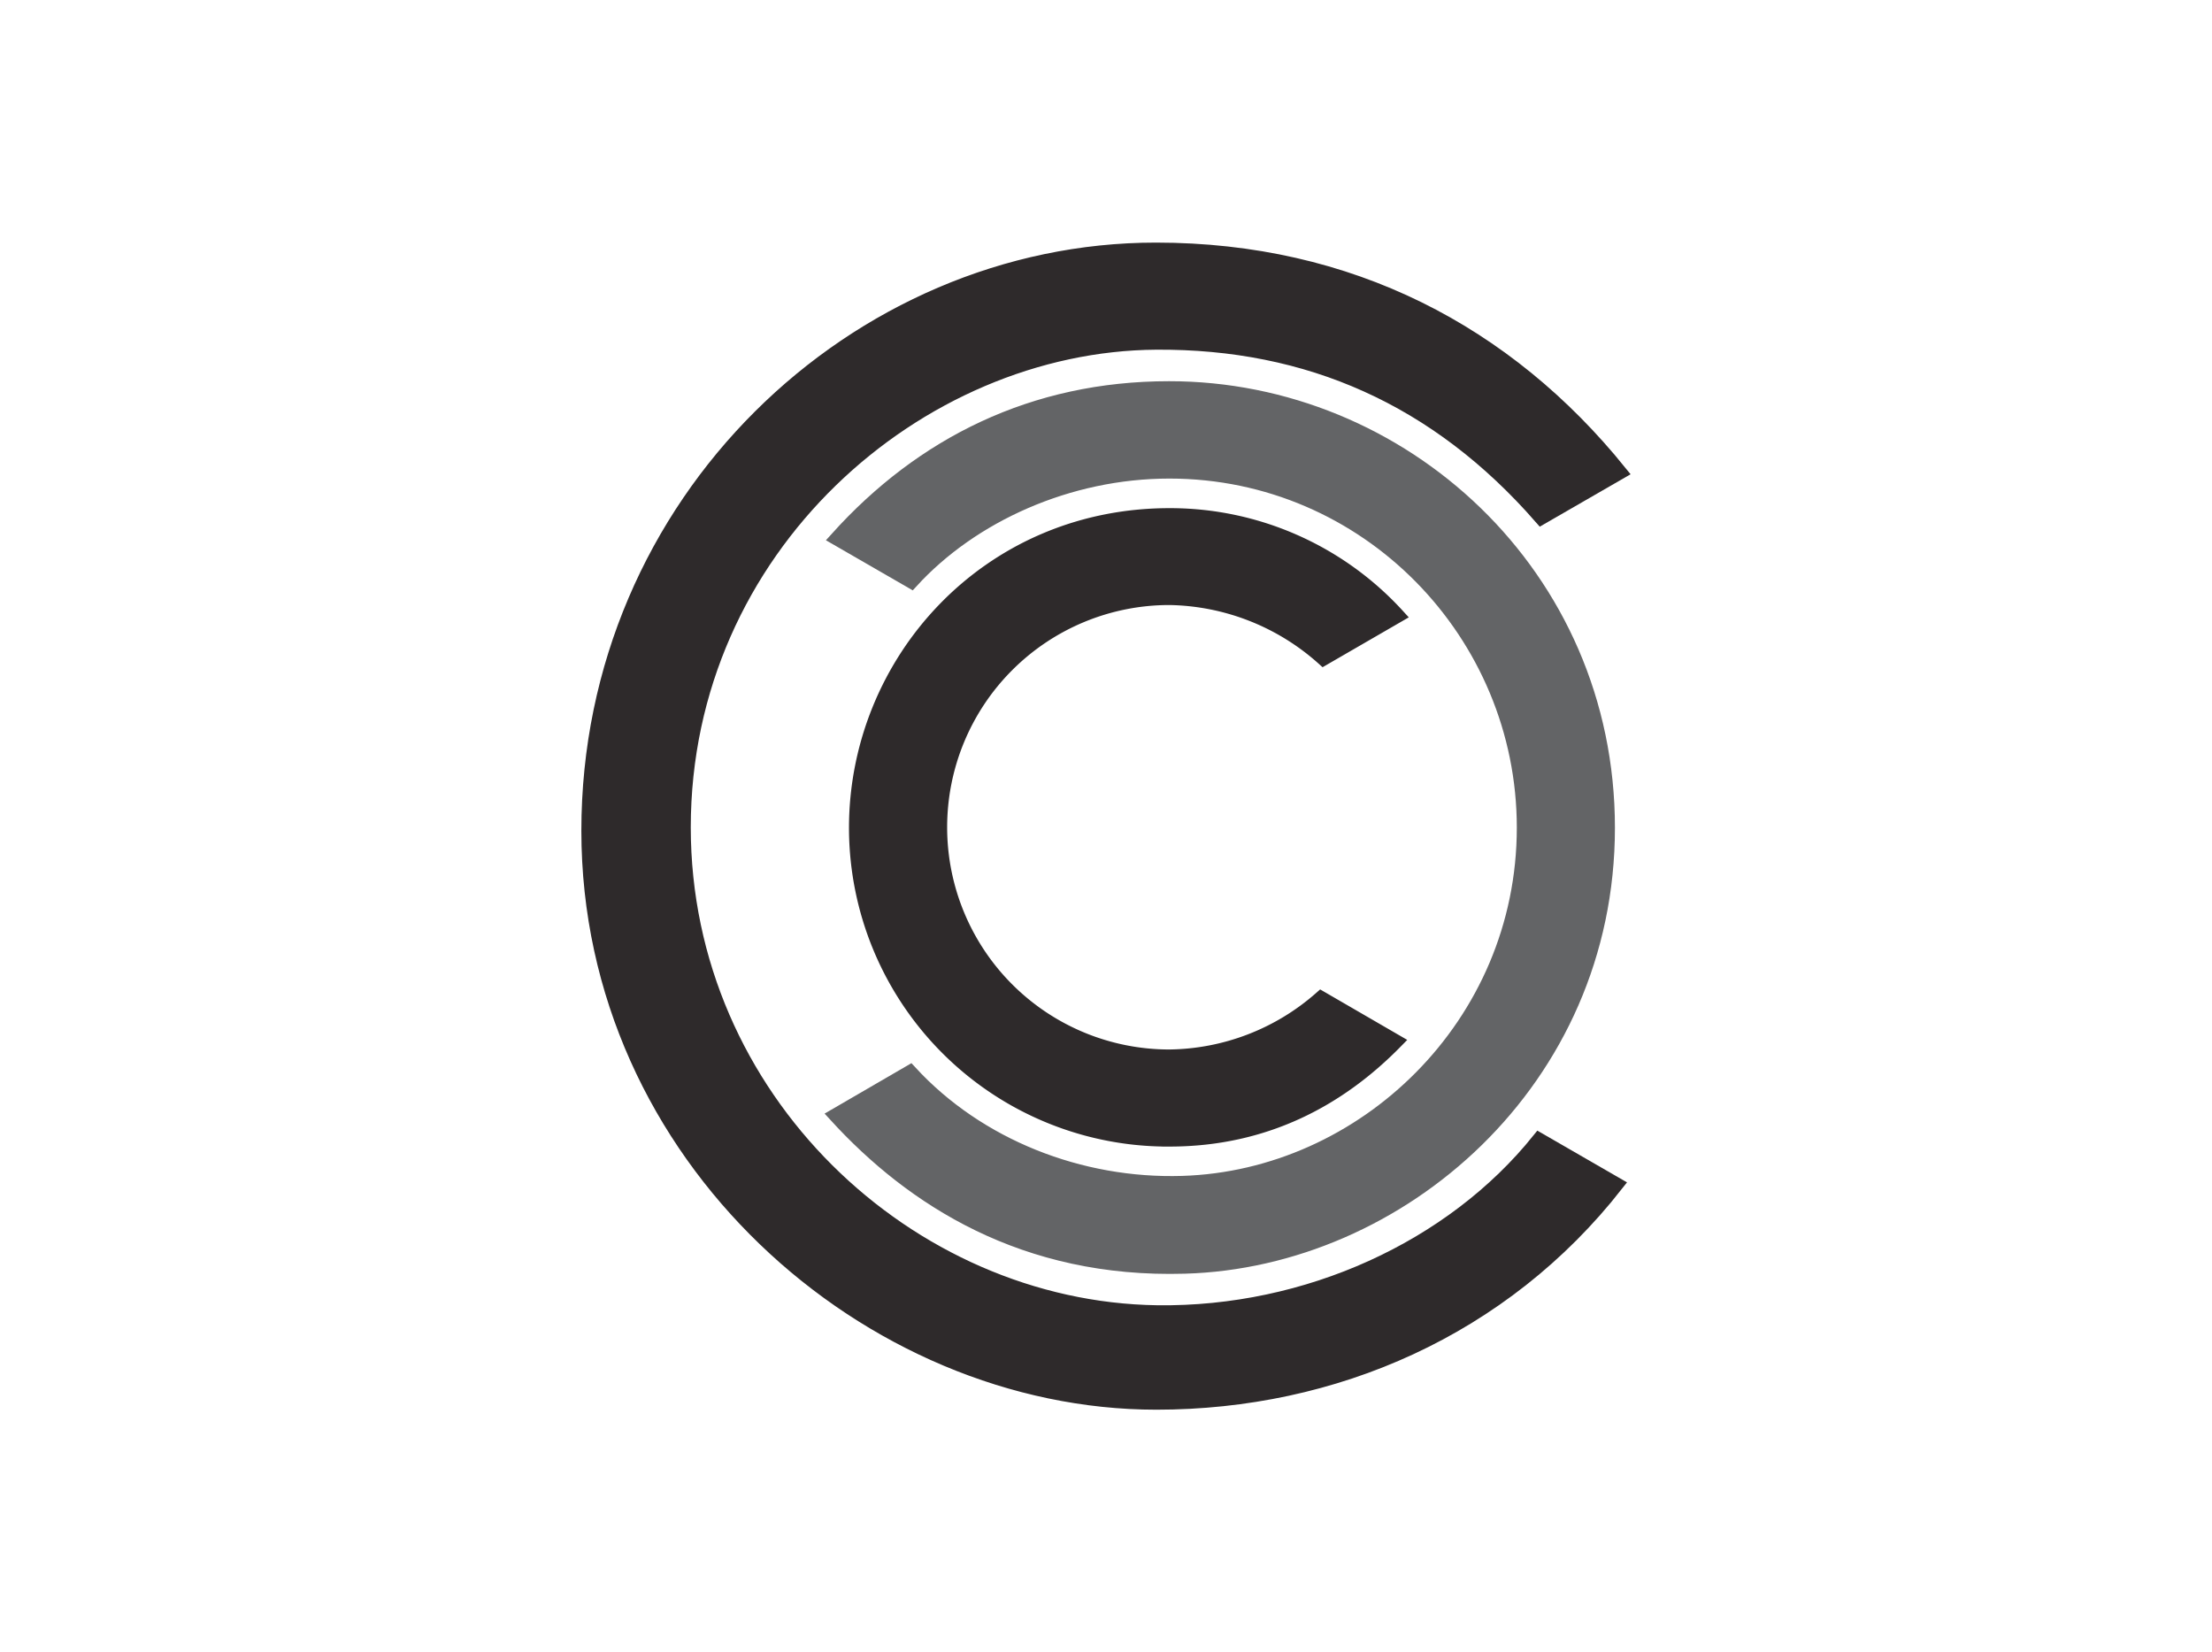 <svg id="Capa_1" data-name="Capa 1" xmlns="http://www.w3.org/2000/svg" viewBox="0 0 466 348"><defs><style>.cls-1,.cls-2,.cls-5{fill:#2e2a2b;}.cls-2,.cls-5,.cls-6{stroke:#2e2a2b;}.cls-2,.cls-4,.cls-5,.cls-6{stroke-miterlimit:3.86;}.cls-2,.cls-4,.cls-6{stroke-width:3.05px;}.cls-3{fill:#636466;}.cls-4,.cls-6{fill:none;}.cls-4{stroke:#636466;}.cls-5{stroke-width:1.15px;}</style></defs><title>conesa_gran</title><path class="cls-1" d="M180.38,174.4c0-34.87,27.57-65.83,66-65.83a64.89,64.89,0,0,1,48,21.11l-15.56,9a49.8,49.8,0,0,0-32.47-12.75,48.34,48.34,0,1,0,0,96.68A49.17,49.17,0,0,0,278.3,210.3L294,219.4c-11.76,12-27.31,20.61-47.62,20.61a65.66,65.66,0,0,1-66-65.62"/><path class="cls-2" d="M180.38,174.4c0-34.87,27.57-65.83,66-65.83a64.89,64.89,0,0,1,48,21.11l-15.56,9a49.8,49.8,0,0,0-32.47-12.75,48.34,48.34,0,1,0,0,96.68A49.17,49.17,0,0,0,278.3,210.3L294,219.4c-11.76,12-27.31,20.61-47.62,20.61A65.66,65.66,0,0,1,180.38,174.4Z"/><path class="cls-3" d="M338.69,174.37c0,53.41-43.87,91.14-89.11,92.42-33.84,1-57.36-14.24-73.46-31.83l15.6-9.06c14.32,15.56,35.82,24,57.35,23.34,38.21-1.16,72-33.28,72-74.89,0-40.92-33.07-75.06-74.71-75.06-21.36,0-41.68,9.27-54.37,23.14l-15.6-9c17.9-19.85,41.33-31.6,69.88-31.6,48.88,0,92.38,39.18,92.38,92.59"/><path class="cls-4" d="M338.69,174.37c0,53.41-43.87,91.14-89.11,92.42-33.84,1-57.36-14.24-73.46-31.83l15.6-9.06c14.32,15.56,35.82,24,57.35,23.34,38.21-1.16,72-33.28,72-74.89,0-40.92-33.07-75.06-74.71-75.06-21.36,0-41.68,9.27-54.37,23.14l-15.6-9c17.9-19.85,41.33-31.6,69.88-31.6C295.19,81.79,338.69,121,338.69,174.37Z"/><path class="cls-5" d="M124,175c0,68.82,59.16,120.44,119.61,120.44,37.4,0,73-15.48,96.87-45.92l-16.24-9.37c-18.27,22.75-48.84,36.75-80.46,36.34C191.47,275.75,144,231.49,144,174.29c0-59,49.42-101.82,99.58-102.15C275.66,71.93,302.8,83.9,324.7,109l16.51-9.52c-23.76-29.39-56.83-46.85-97.69-46.85C180.46,52.61,124,105.58,124,175"/><path class="cls-6" d="M124,175c0,68.82,59.16,120.44,119.61,120.44,37.4,0,73-15.48,96.87-45.92l-16.24-9.37c-18.27,22.75-48.84,36.75-80.46,36.34C191.47,275.75,144,231.49,144,174.29c0-59,49.42-101.82,99.58-102.15C275.66,71.93,302.8,83.9,324.7,109l16.51-9.52c-23.76-29.39-56.83-46.85-97.69-46.85C180.46,52.61,124,105.58,124,175Z"/></svg>